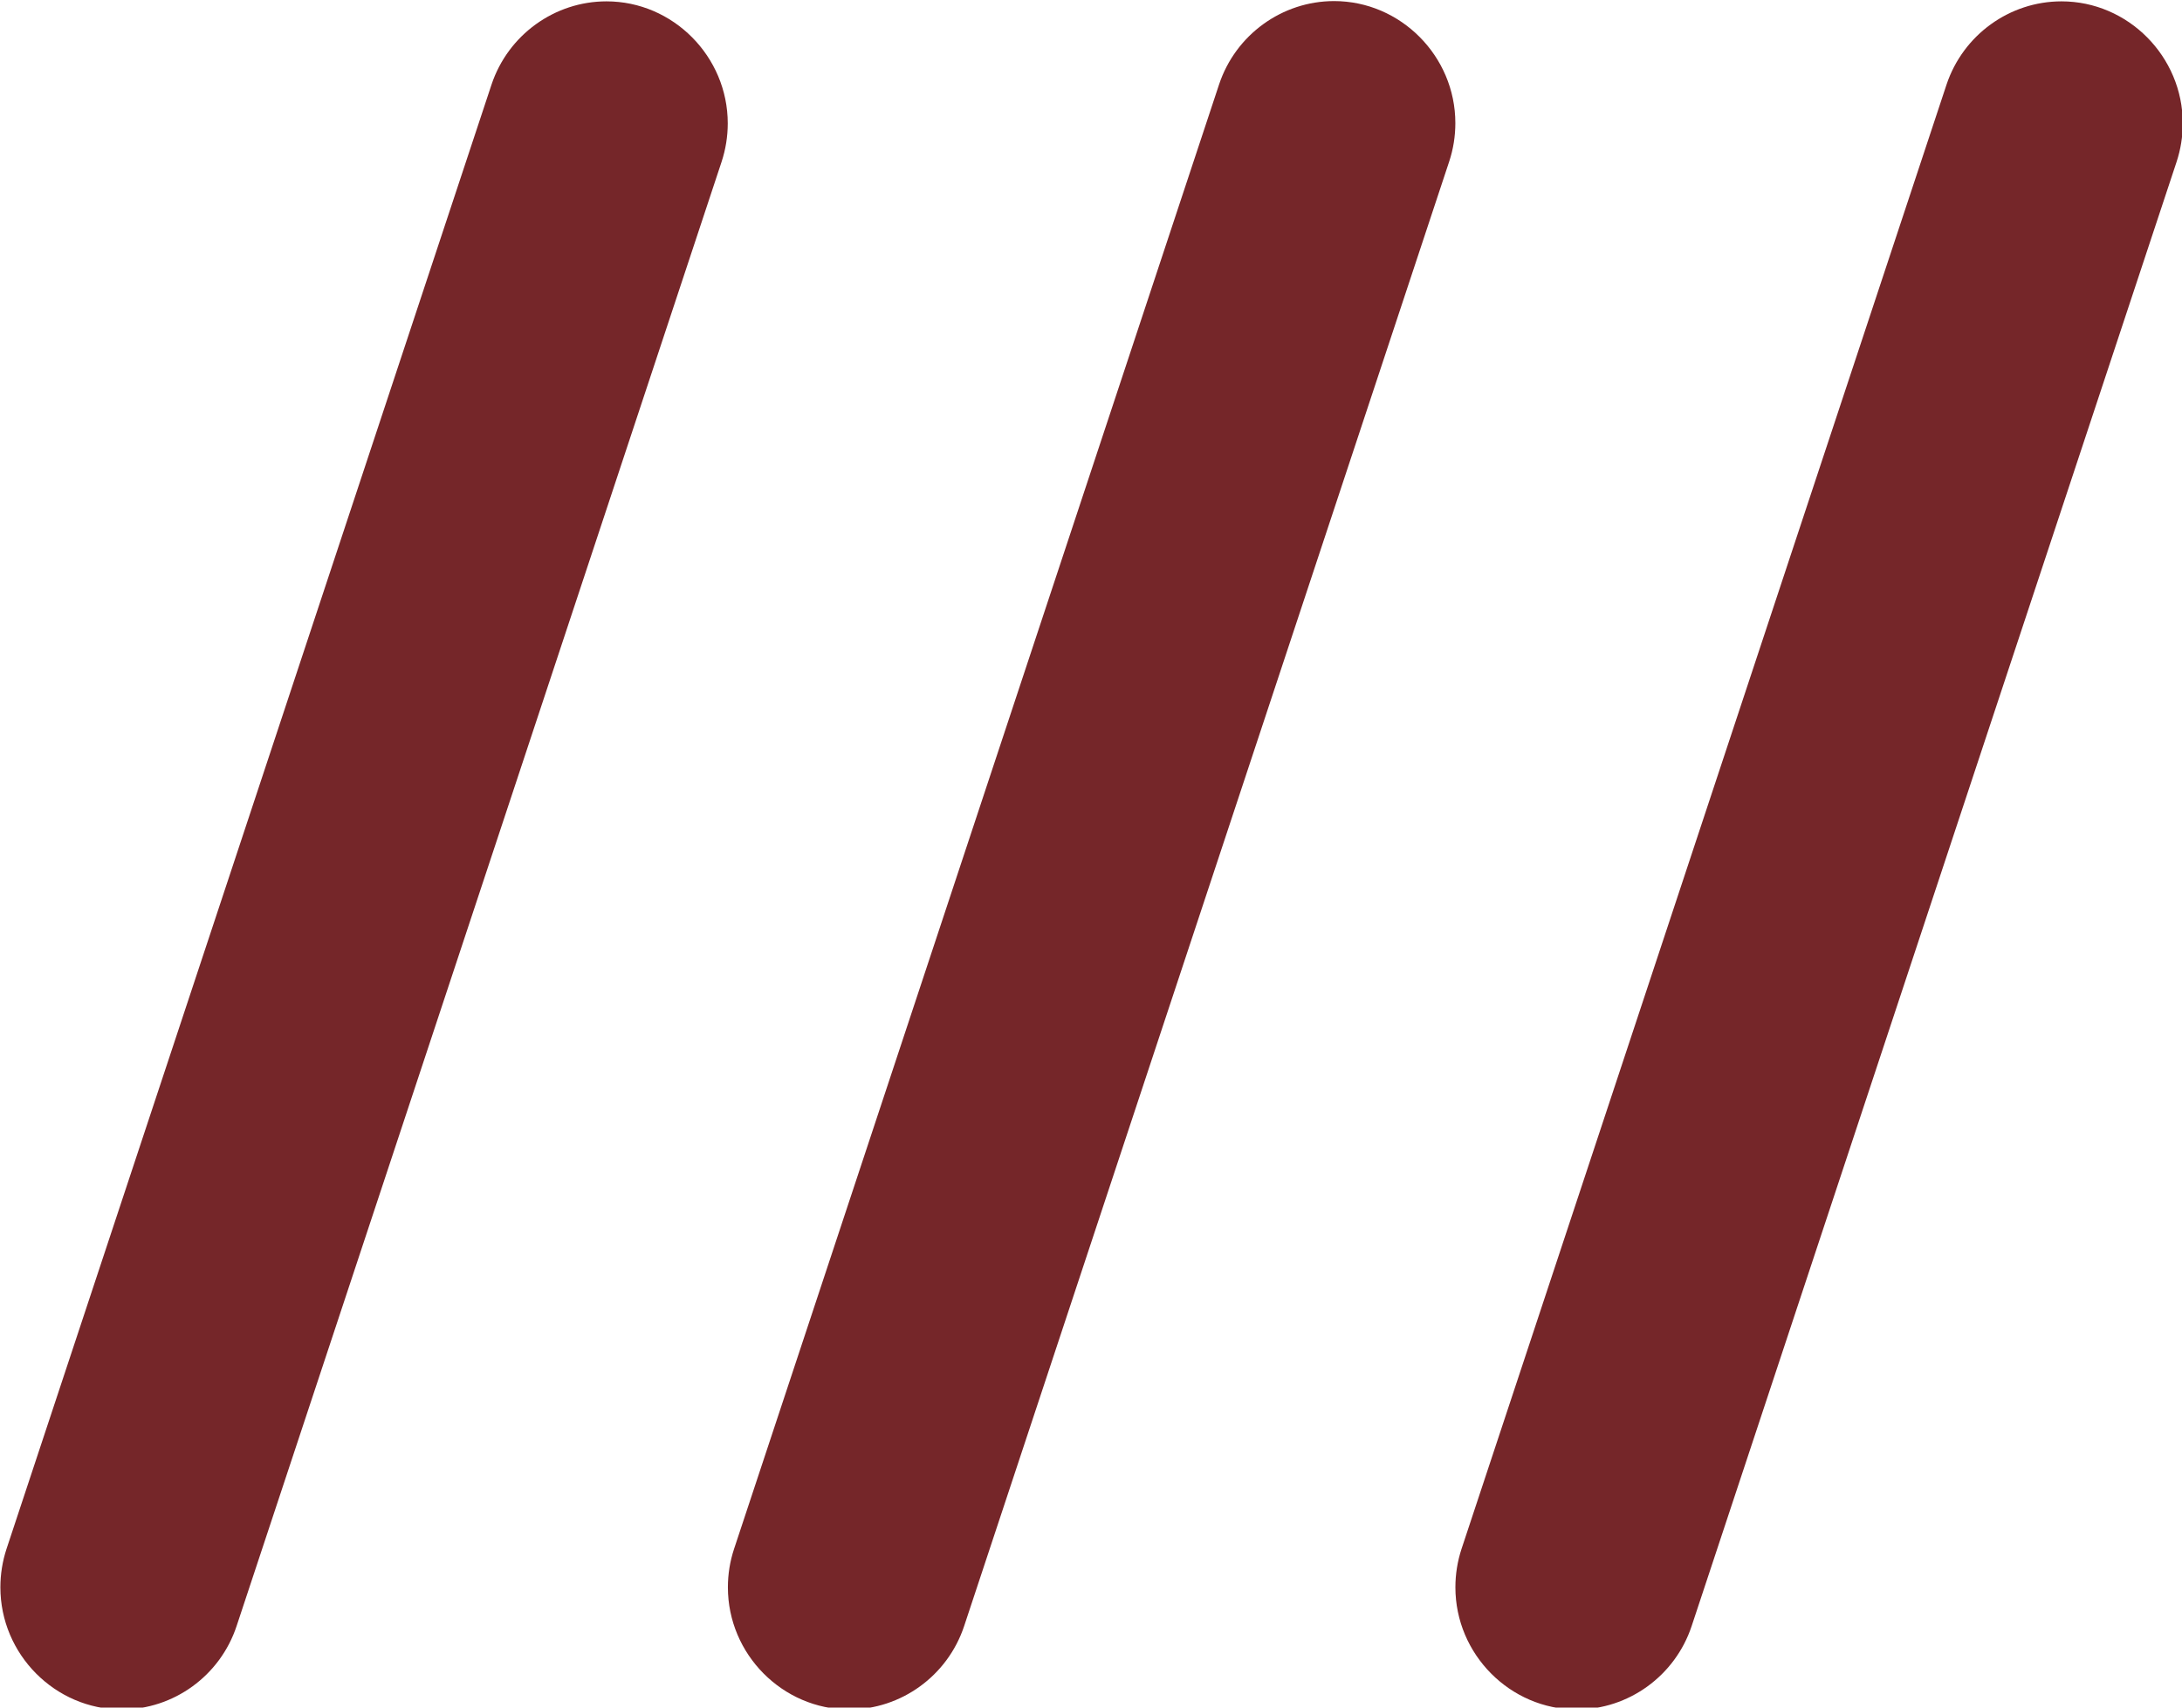 <svg clip-rule="evenodd" fill-rule="evenodd" stroke-linejoin="round" stroke-miterlimit="2" viewBox="0 0 23 18" xmlns="http://www.w3.org/2000/svg"><g fill="#752629" fill-rule="nonzero" transform="matrix(.466 0 0 .469 -22.576 -25.285)"><path d="m67.653 92.335c-1.505-.003-2.742-1.241-2.742-2.746 0-.294.047-.586.14-.864l10.97-32.913c.373-1.117 1.425-1.875 2.602-1.875 1.505 0 2.743 1.238 2.743 2.743 0 .295-.047.588-.141.868l-10.97 32.912c-.373 1.117-1.425 1.875-2.602 1.875z"/><path d="m51.197 92.335c-1.505-.003-2.742-1.241-2.742-2.746 0-.294.047-.586.139-.864l10.971-32.913c.375-1.114 1.425-1.869 2.6-1.869 1.505 0 2.743 1.239 2.743 2.743 0 .293-.047.584-.139.862l-10.971 32.912c-.372 1.117-1.424 1.875-2.601 1.875z"/><path d="m84.109 92.335c-1.505-.003-2.742-1.241-2.742-2.746 0-.294.047-.586.139-.864l10.971-32.913c.375-1.114 1.425-1.869 2.6-1.869 1.505 0 2.743 1.239 2.743 2.743 0 .293-.047.584-.139.862l-10.97 32.912c-.373 1.117-1.425 1.875-2.602 1.875z"/></g></svg>